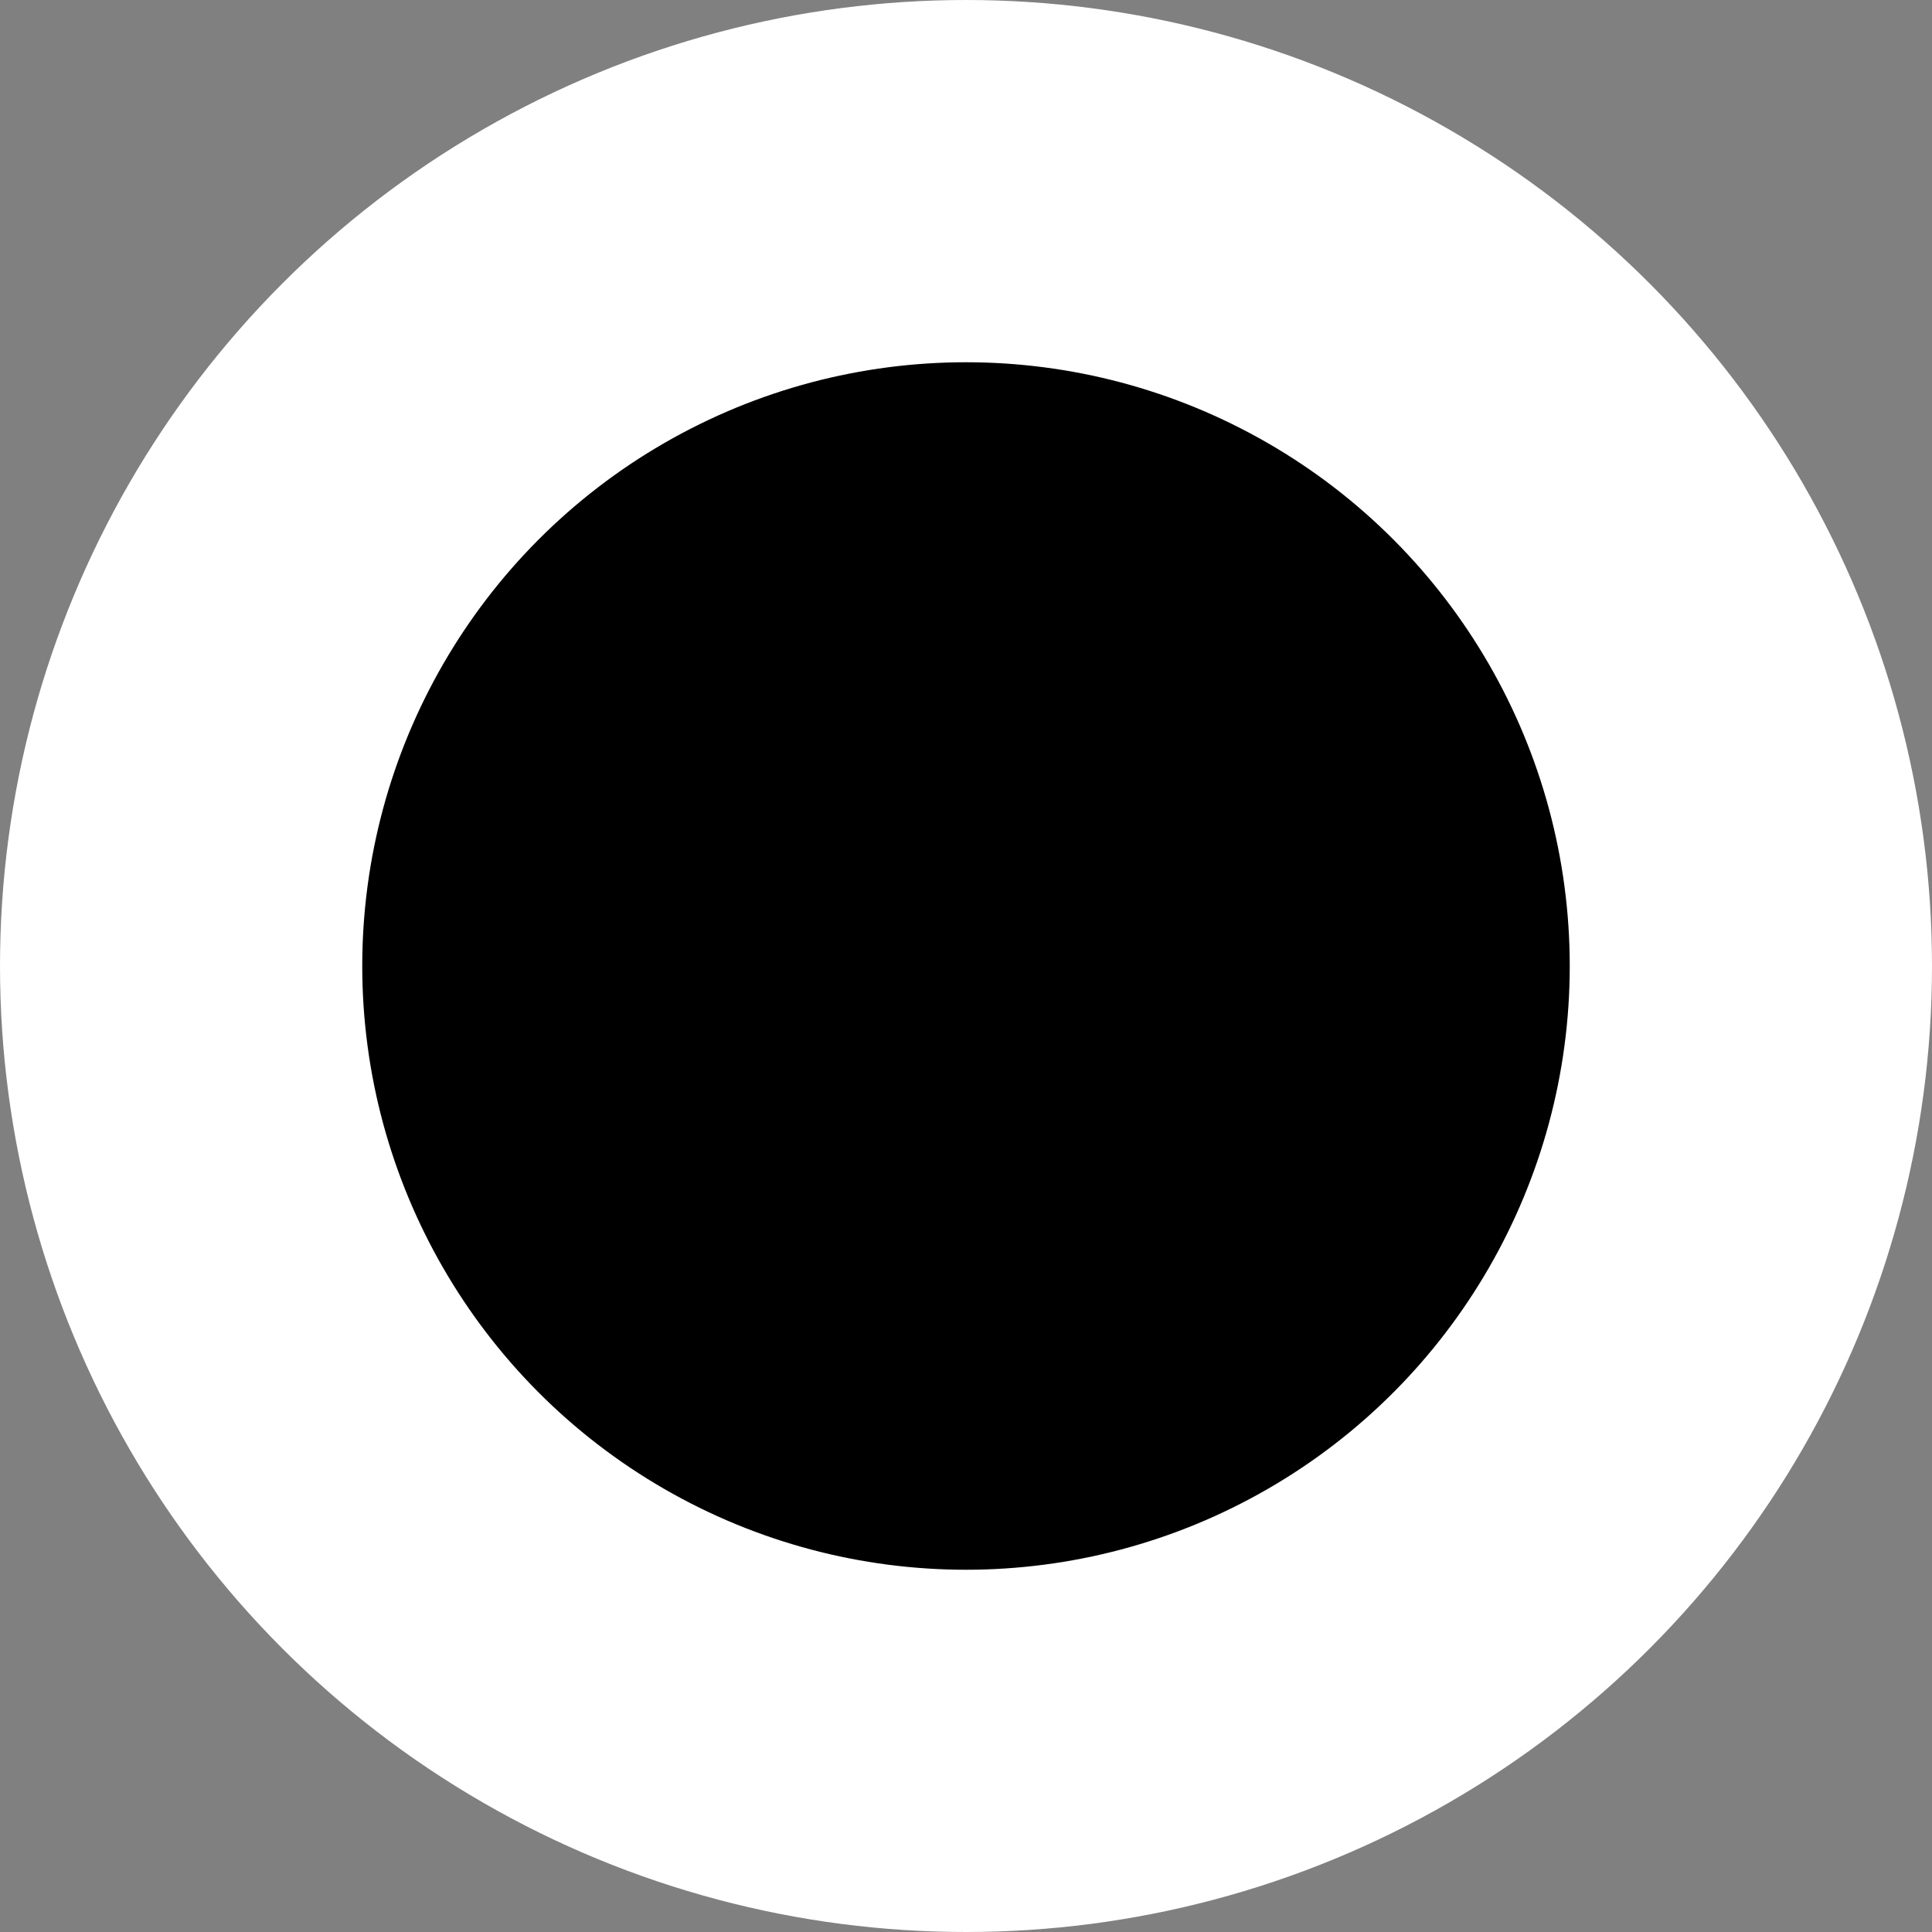 <svg height="8" viewBox="0 0 8 8" width="8" xmlns="http://www.w3.org/2000/svg"><rect x="0" y="0" width="8" height="8" fill="#808080" stroke="none"/><circle cx="4" cy="4" fill="#000" r="3.25" stroke-width="1.5" stroke="#fff"/></svg>
